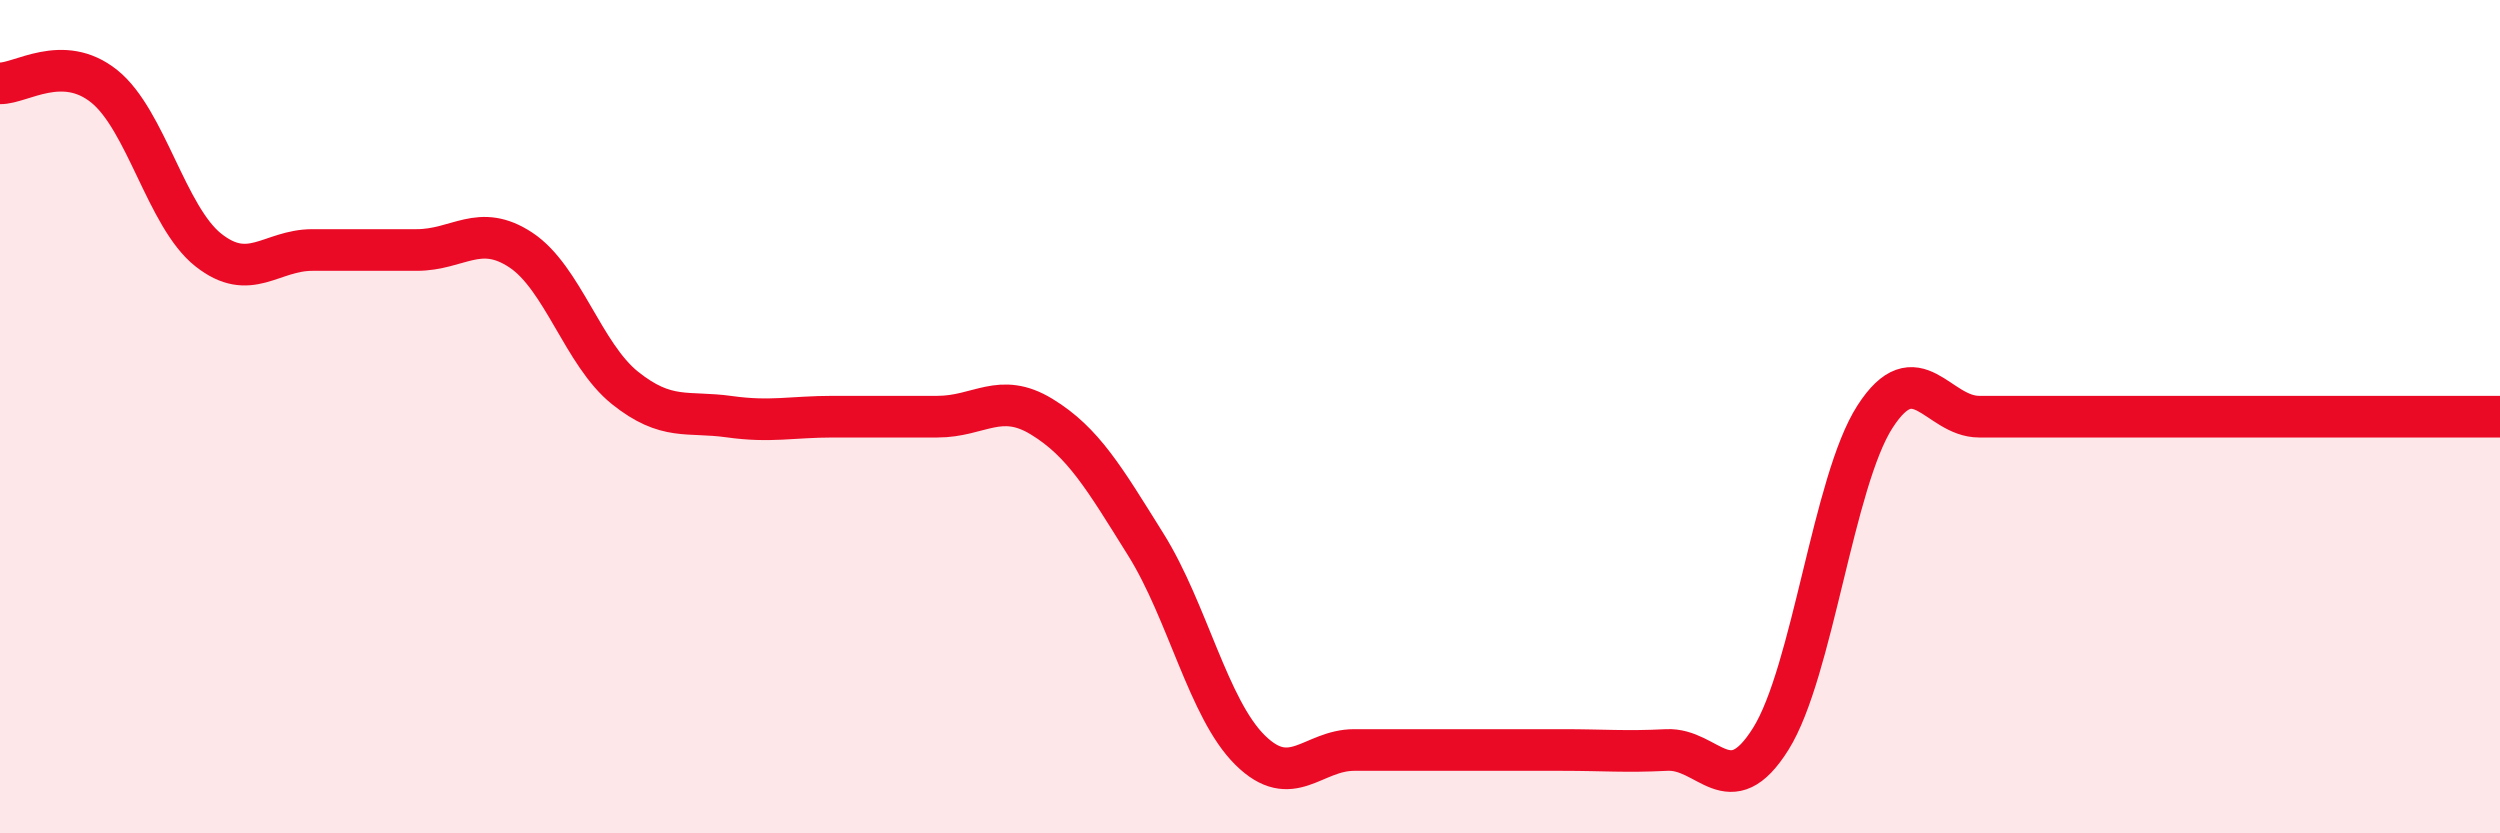 
    <svg width="60" height="20" viewBox="0 0 60 20" xmlns="http://www.w3.org/2000/svg">
      <path
        d="M 0,2 C 0.5,2.01 1.5,1.27 2.5,2.07 C 3.5,2.87 4,5.21 5,6 C 6,6.79 6.5,6 7.5,6 C 8.5,6 9,6 10,6 C 11,6 11.5,5.34 12.5,6 C 13.5,6.66 14,8.51 15,9.31 C 16,10.11 16.5,9.86 17.5,10 C 18.5,10.14 19,10 20,10 C 21,10 21.5,10 22.5,10 C 23.5,10 24,9.39 25,10 C 26,10.61 26.5,11.47 27.5,13.07 C 28.5,14.67 29,17.01 30,18 C 31,18.99 31.5,18 32.5,18 C 33.5,18 34,18 35,18 C 36,18 36.5,18 37.5,18 C 38.5,18 39,18.05 40,18 C 41,17.95 41.5,19.33 42.5,17.73 C 43.5,16.13 44,11.55 45,10 C 46,8.45 46.5,10 47.5,10 C 48.5,10 49,10 50,10 C 51,10 51.5,10 52.5,10 C 53.5,10 54,10 55,10 C 56,10 56.5,10 57.5,10 C 58.5,10 59.5,10 60,10L60 20L0 20Z"
        fill="#EB0A25"
        opacity="0.1"
        stroke-linecap="round"
        stroke-linejoin="round"
      />
      <path
        d="M 0,2 C 0.5,2.01 1.5,1.27 2.5,2.07 C 3.5,2.87 4,5.21 5,6 C 6,6.79 6.5,6 7.5,6 C 8.5,6 9,6 10,6 C 11,6 11.5,5.34 12.5,6 C 13.5,6.66 14,8.51 15,9.31 C 16,10.11 16.5,9.86 17.5,10 C 18.5,10.14 19,10 20,10 C 21,10 21.5,10 22.5,10 C 23.5,10 24,9.39 25,10 C 26,10.61 26.5,11.47 27.5,13.07 C 28.5,14.67 29,17.01 30,18 C 31,18.99 31.5,18 32.5,18 C 33.5,18 34,18 35,18 C 36,18 36.5,18 37.5,18 C 38.5,18 39,18.05 40,18 C 41,17.95 41.5,19.33 42.5,17.73 C 43.5,16.13 44,11.55 45,10 C 46,8.45 46.5,10 47.5,10 C 48.5,10 49,10 50,10 C 51,10 51.5,10 52.5,10 C 53.5,10 54,10 55,10 C 56,10 56.5,10 57.5,10 C 58.5,10 59.5,10 60,10"
        stroke="#EB0A25"
        stroke-width="1"
        fill="none"
        stroke-linecap="round"
        stroke-linejoin="round"
      />
    </svg>
  